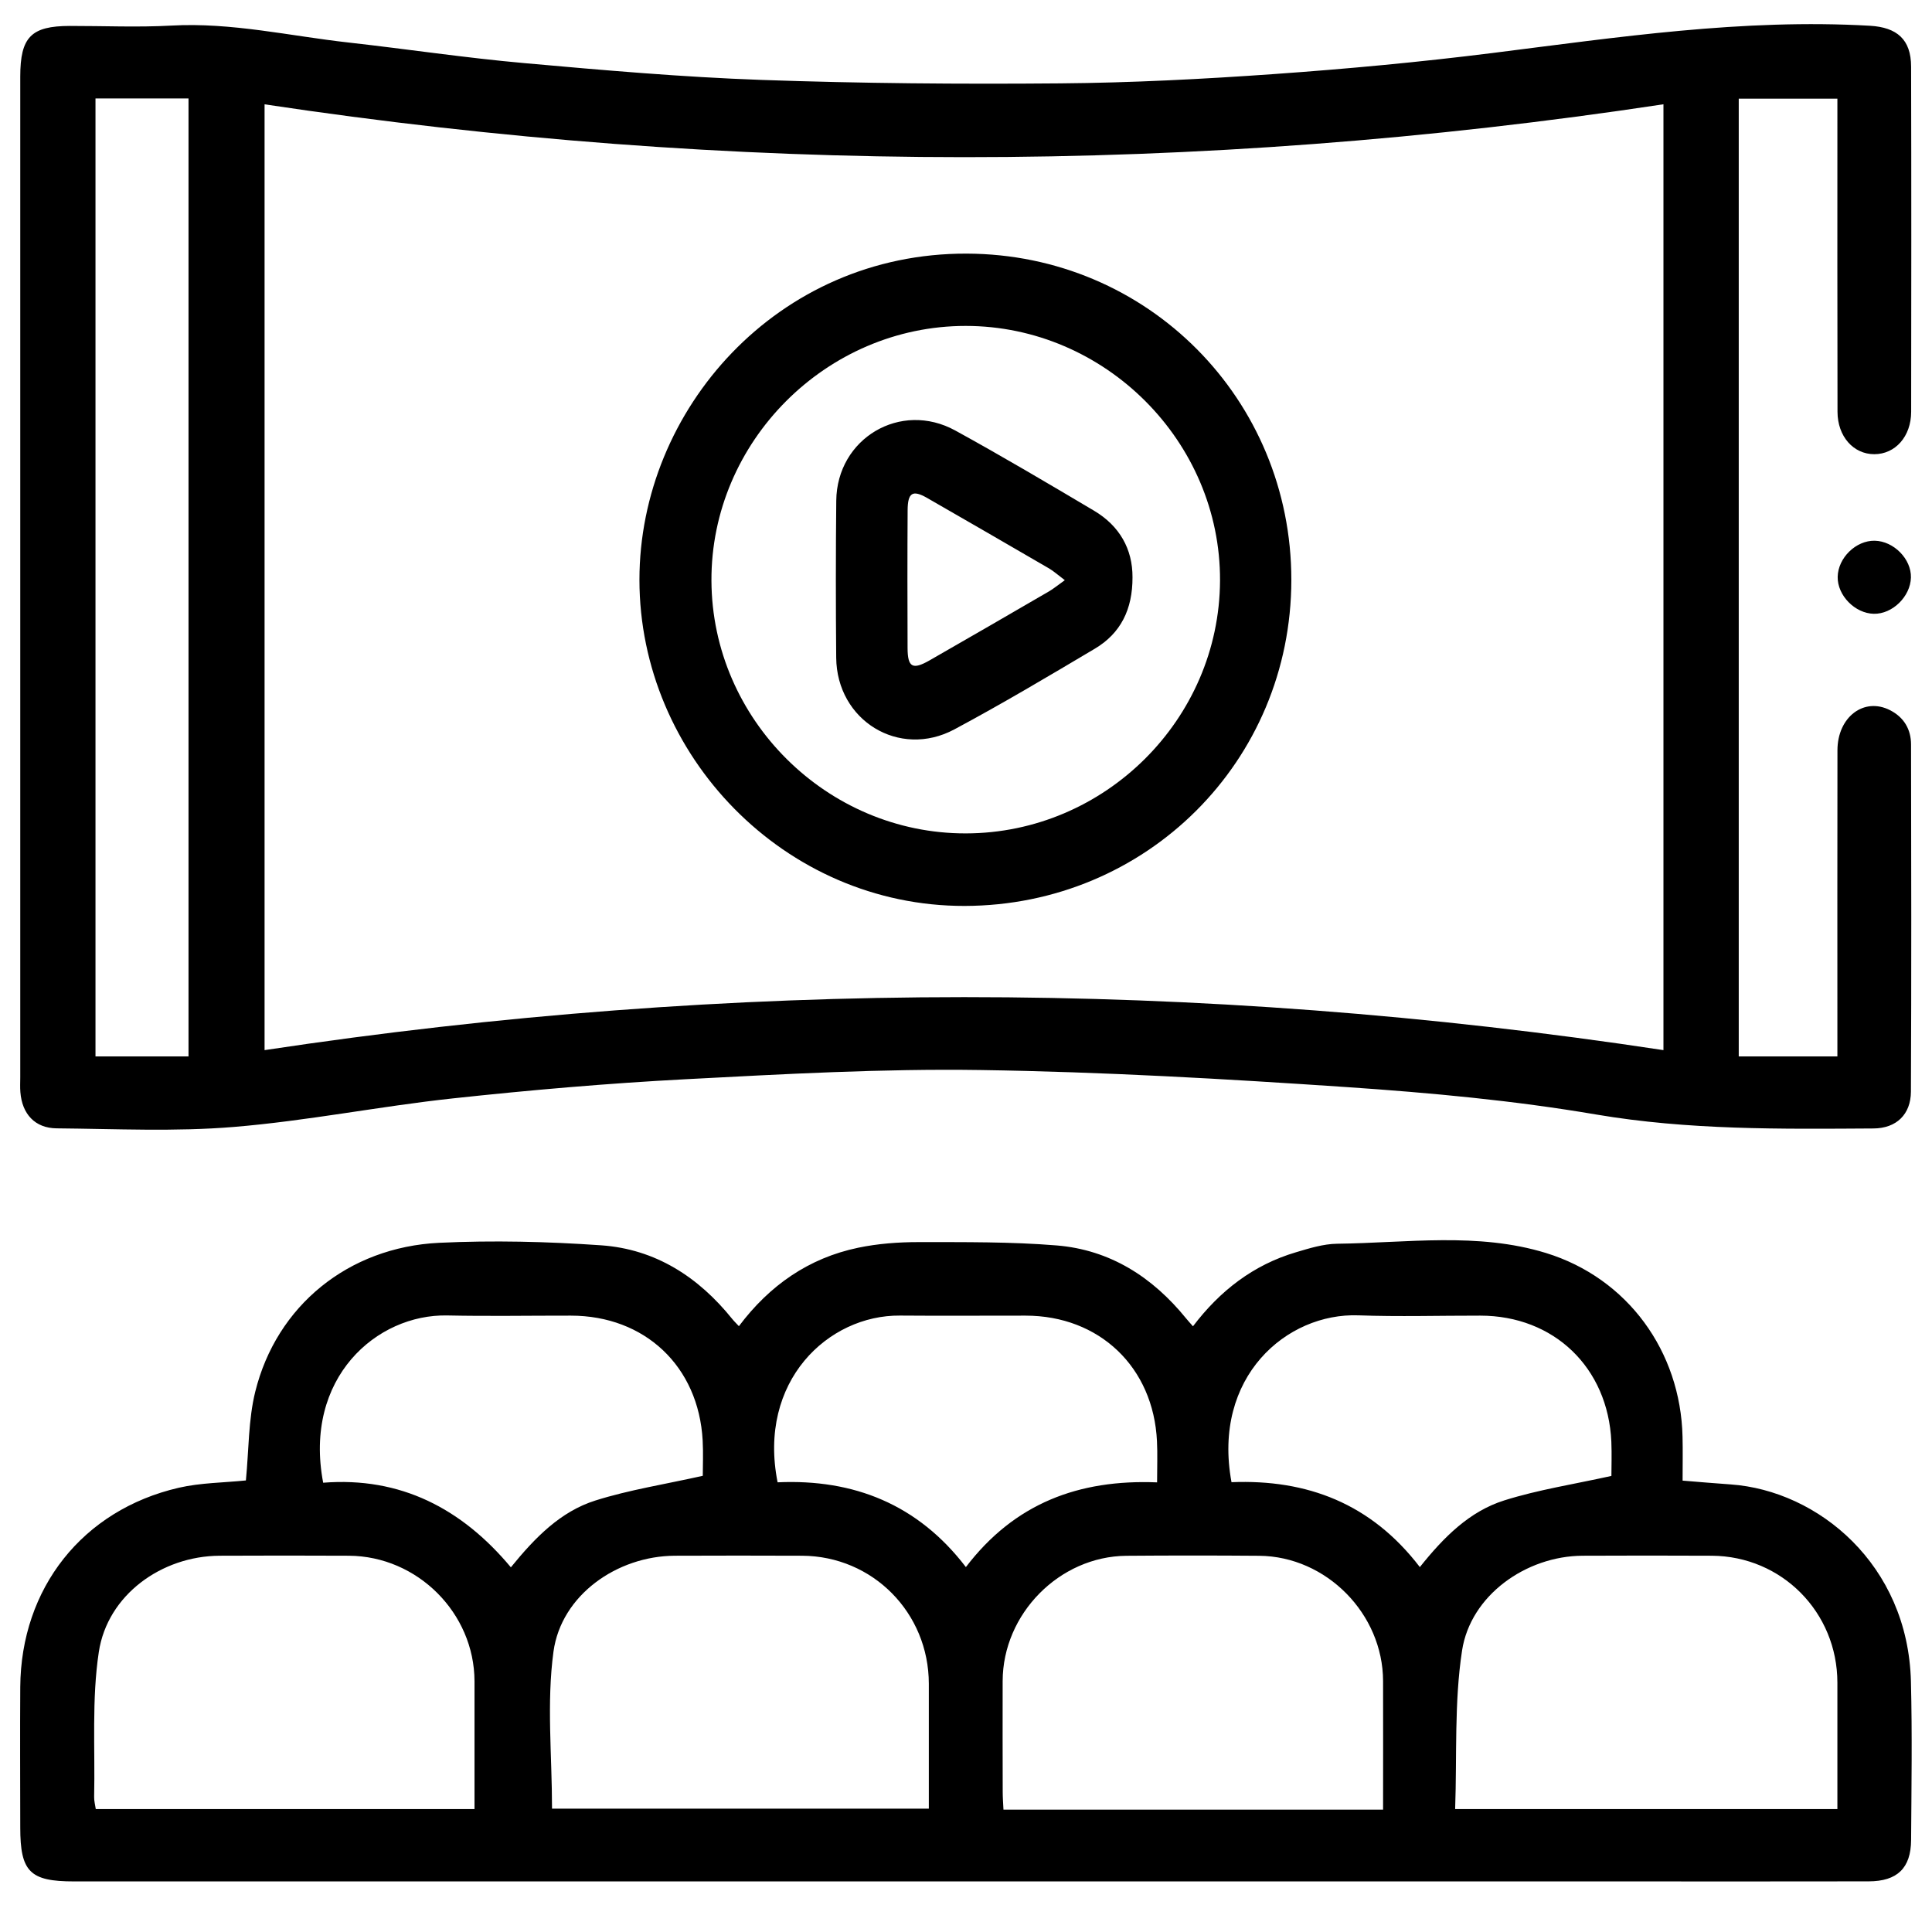 <svg width="33" height="33" viewBox="0 0 33 33" fill="none" xmlns="http://www.w3.org/2000/svg">
<path d="M29.699 18.044C30.269 18.044 30.803 18.044 31.384 18.044C31.384 17.924 31.384 17.814 31.384 17.703C31.384 16.074 31.382 14.444 31.385 12.815C31.386 12.245 31.84 11.903 32.284 12.131C32.521 12.252 32.642 12.458 32.642 12.717C32.646 14.693 32.649 16.67 32.64 18.646C32.638 19.035 32.392 19.273 31.999 19.275C30.416 19.285 28.838 19.304 27.26 19.036C25.858 18.797 24.433 18.666 23.012 18.569C20.928 18.428 18.839 18.308 16.751 18.277C15.072 18.252 13.39 18.346 11.712 18.434C10.383 18.504 9.054 18.619 7.73 18.762C6.482 18.897 5.244 19.146 3.994 19.249C2.992 19.332 1.977 19.282 0.969 19.273C0.597 19.27 0.377 19.028 0.348 18.654C0.341 18.571 0.346 18.486 0.346 18.402C0.346 12.705 0.345 7.007 0.346 1.31C0.346 0.633 0.531 0.444 1.193 0.443C1.772 0.442 2.351 0.469 2.928 0.437C3.955 0.38 4.95 0.615 5.959 0.727C6.958 0.839 7.954 0.989 8.955 1.078C10.303 1.199 11.653 1.317 13.005 1.365C14.706 1.425 16.409 1.439 18.111 1.424C19.329 1.414 20.547 1.351 21.762 1.265C23.007 1.177 24.25 1.061 25.488 0.906C27.631 0.637 29.768 0.315 31.94 0.44C32.403 0.467 32.642 0.675 32.643 1.137C32.648 3.103 32.647 5.069 32.644 7.035C32.643 7.457 32.372 7.758 32.014 7.758C31.658 7.758 31.387 7.455 31.386 7.034C31.382 5.373 31.384 3.712 31.384 2.051C31.384 1.937 31.384 1.822 31.384 1.685C30.816 1.685 30.267 1.685 29.699 1.685C29.699 7.137 29.699 12.576 29.699 18.044ZM28.413 1.781C20.442 2.99 12.49 2.981 4.519 1.782C4.519 7.17 4.519 12.544 4.519 17.937C12.494 16.732 20.446 16.728 28.413 17.937C28.413 12.537 28.413 7.17 28.413 1.781ZM3.22 18.044C3.22 12.57 3.22 7.126 3.22 1.682C2.673 1.682 2.153 1.682 1.631 1.682C1.631 7.146 1.631 12.591 1.631 18.044C2.168 18.044 2.681 18.044 3.22 18.044ZM4.2 25.287C4.251 24.765 4.241 24.252 4.36 23.771C4.723 22.304 5.948 21.303 7.501 21.228C8.422 21.184 9.35 21.207 10.27 21.271C11.195 21.336 11.93 21.811 12.508 22.53C12.54 22.57 12.578 22.605 12.621 22.652C13.144 21.956 13.813 21.488 14.659 21.312C14.994 21.242 15.345 21.216 15.689 21.216C16.476 21.217 17.266 21.209 18.049 21.273C18.962 21.348 19.687 21.814 20.26 22.52C20.293 22.561 20.329 22.599 20.377 22.654C20.837 22.048 21.408 21.605 22.135 21.39C22.364 21.322 22.603 21.247 22.839 21.244C24.031 21.23 25.239 21.044 26.406 21.402C27.802 21.832 28.706 23.083 28.739 24.541C28.745 24.781 28.74 25.022 28.74 25.29C29.027 25.313 29.294 25.337 29.561 25.355C31.056 25.461 32.589 26.724 32.64 28.718C32.663 29.622 32.649 30.526 32.643 31.43C32.64 31.909 32.406 32.134 31.919 32.135C30.532 32.138 29.144 32.136 27.756 32.136C18.925 32.136 10.095 32.136 1.264 32.136C0.51 32.136 0.346 31.971 0.346 31.214C0.345 30.415 0.341 29.616 0.346 28.817C0.357 27.128 1.409 25.792 3.053 25.412C3.427 25.326 3.821 25.326 4.2 25.287ZM8.105 30.9C8.105 30.161 8.106 29.439 8.105 28.717C8.102 27.552 7.131 26.58 5.959 26.573C5.223 26.569 4.488 26.57 3.752 26.573C2.76 26.578 1.836 27.243 1.688 28.216C1.565 29.028 1.626 29.867 1.608 30.695C1.607 30.764 1.626 30.833 1.636 30.9C3.795 30.9 5.934 30.9 8.105 30.9ZM31.384 30.9C31.384 30.166 31.385 29.453 31.384 28.741C31.383 27.538 30.435 26.58 29.238 26.573C28.502 26.569 27.767 26.57 27.032 26.573C26.068 26.578 25.118 27.248 24.973 28.193C24.838 29.075 24.887 29.984 24.855 30.9C27.057 30.9 29.195 30.9 31.384 30.9ZM9.429 30.893C11.556 30.893 13.702 30.893 15.865 30.893C15.865 30.166 15.865 29.463 15.865 28.76C15.864 27.547 14.907 26.579 13.7 26.573C12.975 26.57 12.25 26.57 11.526 26.573C10.541 26.578 9.587 27.244 9.454 28.21C9.335 29.082 9.429 29.983 9.429 30.893ZM23.624 30.91C23.624 30.159 23.626 29.437 23.624 28.715C23.622 27.565 22.655 26.584 21.509 26.574C20.752 26.568 19.996 26.568 19.24 26.574C18.095 26.584 17.128 27.566 17.126 28.716C17.125 29.346 17.125 29.977 17.127 30.607C17.127 30.706 17.135 30.806 17.14 30.91C19.311 30.91 21.441 30.91 23.624 30.91ZM12.004 25.208C12.004 25.043 12.014 24.823 12.002 24.604C11.933 23.338 11.015 22.472 9.75 22.472C9.047 22.471 8.343 22.484 7.64 22.469C6.434 22.444 5.18 23.535 5.52 25.326C6.838 25.222 7.887 25.765 8.726 26.771C9.141 26.26 9.575 25.818 10.169 25.63C10.749 25.447 11.357 25.353 12.004 25.208ZM19.764 25.32C19.764 25.055 19.773 24.836 19.762 24.618C19.702 23.352 18.779 22.472 17.517 22.472C16.802 22.471 16.087 22.477 15.372 22.471C14.148 22.46 12.938 23.591 13.282 25.319C14.584 25.26 15.68 25.697 16.498 26.767C17.328 25.679 18.424 25.266 19.764 25.32ZM24.252 26.767C24.662 26.254 25.1 25.815 25.694 25.628C26.275 25.445 26.883 25.352 27.524 25.21C27.524 25.061 27.532 24.843 27.523 24.625C27.466 23.359 26.542 22.472 25.284 22.472C24.59 22.471 23.895 22.492 23.202 22.467C21.98 22.423 20.702 23.515 21.035 25.317C22.326 25.265 23.421 25.681 24.252 26.767ZM32.022 9.236C31.701 9.23 31.395 9.528 31.389 9.853C31.383 10.17 31.684 10.478 32.007 10.484C32.324 10.49 32.631 10.19 32.64 9.866C32.649 9.55 32.348 9.243 32.022 9.236ZM22.057 9.906C22.055 13.005 19.58 15.467 16.478 15.474C13.399 15.48 10.923 12.904 10.922 9.903C10.922 6.998 13.279 4.321 16.513 4.332C19.608 4.342 22.059 6.823 22.057 9.906ZM16.496 14.235C18.872 14.232 20.829 12.286 20.839 9.917C20.849 7.542 18.875 5.567 16.494 5.567C14.114 5.567 12.141 7.545 12.152 9.92C12.162 12.288 14.127 14.239 16.496 14.235ZM19.344 9.86C19.346 10.409 19.142 10.818 18.701 11.08C17.908 11.551 17.115 12.023 16.302 12.458C15.358 12.963 14.292 12.306 14.283 11.233C14.275 10.339 14.275 9.446 14.284 8.553C14.294 7.488 15.383 6.84 16.318 7.354C17.116 7.792 17.901 8.257 18.685 8.722C19.124 8.982 19.346 9.379 19.344 9.86ZM18.188 9.91C18.066 9.818 17.998 9.756 17.92 9.71C17.225 9.306 16.529 8.903 15.832 8.503C15.588 8.364 15.505 8.415 15.503 8.714C15.498 9.5 15.499 10.286 15.502 11.072C15.504 11.399 15.588 11.445 15.877 11.28C16.556 10.891 17.234 10.499 17.911 10.105C17.99 10.06 18.06 10.001 18.188 9.91Z" fill="black"/>
</svg>

